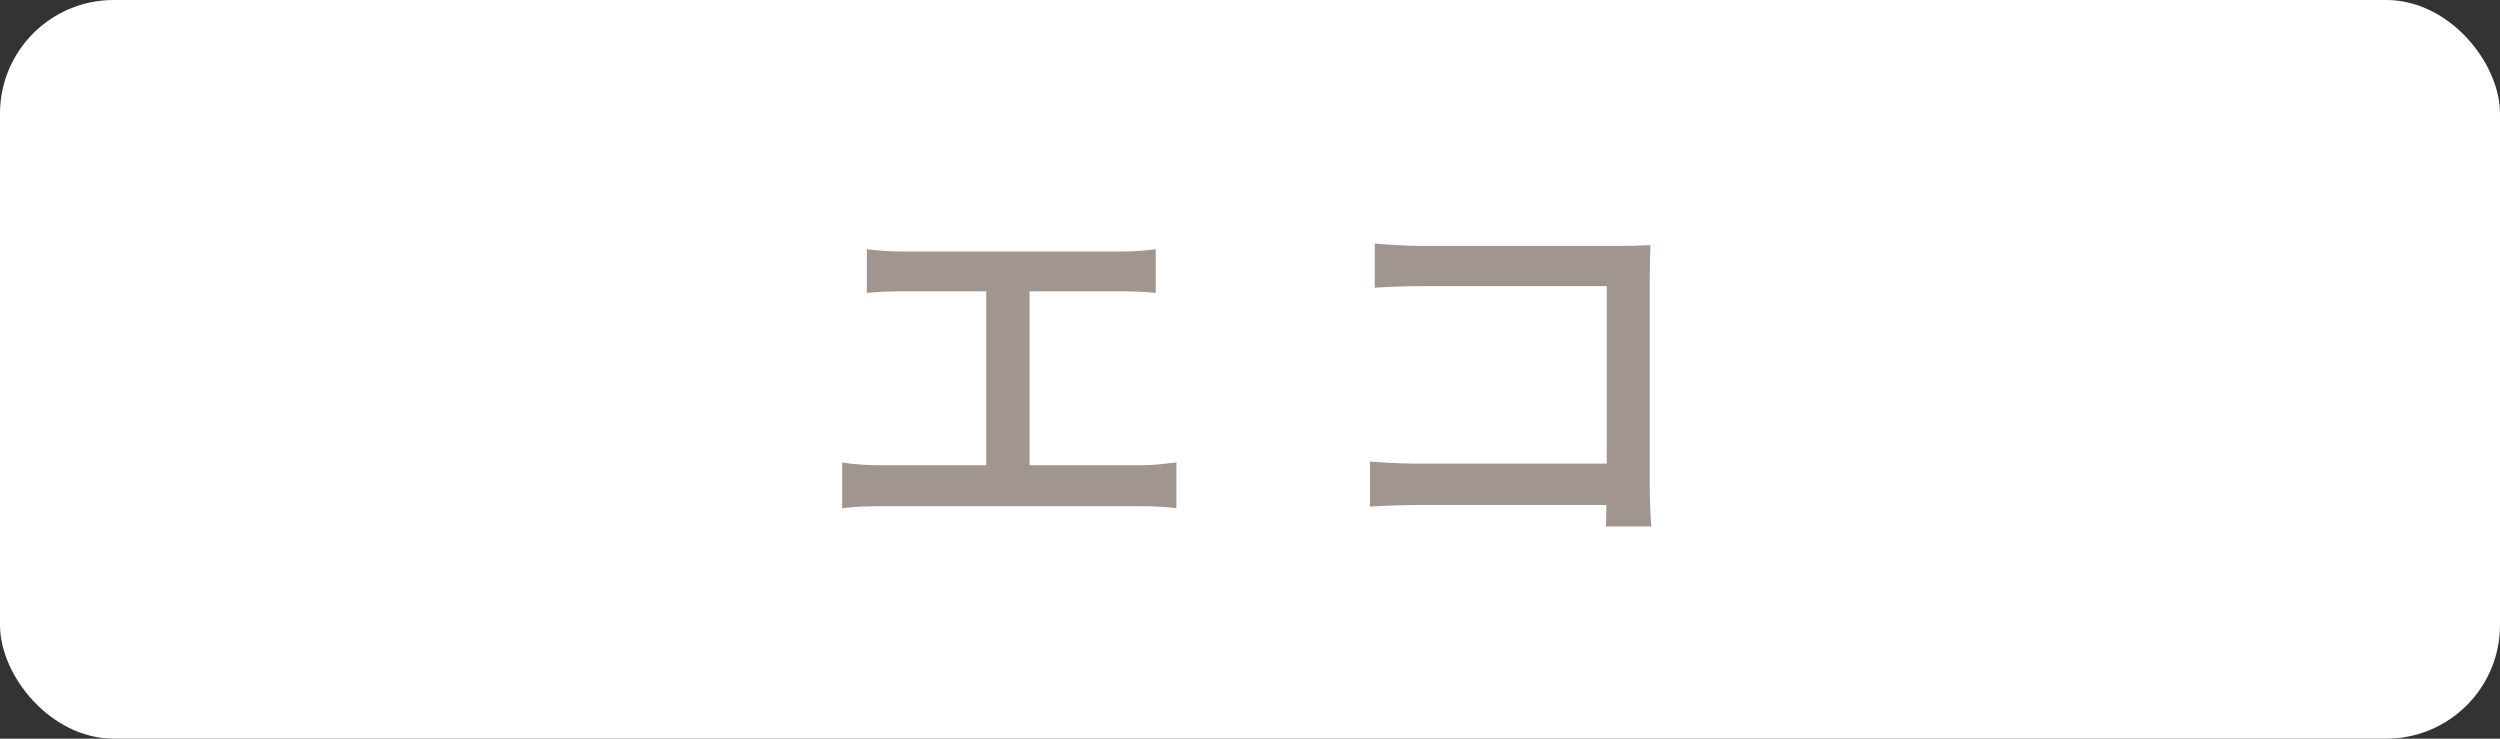 <?xml version="1.0" encoding="UTF-8"?><svg id="_レイヤー_2" xmlns="http://www.w3.org/2000/svg" width="88" height="26" viewBox="0 0 88 26"><rect x="0" y="0" width="88" height="26" fill="#333333" stroke="none"/><g id="layout"><g><rect width="88" height="26" rx="4" ry="4" style="fill:#fff;"/><g><path d="M31.759,8.854h7.662c.435,0,.883-.028,1.261-.084v1.54c-.392-.042-.855-.056-1.261-.056h-3.18v6.122h3.95c.448,0,.855-.056,1.219-.098v1.611c-.378-.056-.924-.07-1.219-.07h-9.245c-.405,0-.855,.014-1.302,.07v-1.611c.42,.07,.896,.098,1.302,.098h3.769v-6.122h-2.956c-.308,0-.882,.014-1.246,.056v-1.54c.364,.056,.925,.084,1.246,.084Z" style="fill:#a0968f;"/><path d="M50.016,8.657h6.961c.379,0,.869-.014,1.121-.028-.014,.308-.028,.812-.028,1.176v7.242c0,.49,.028,1.177,.057,1.485h-1.598c0-.196,.015-.462,.015-.756h-6.64c-.574,0-1.274,.028-1.681,.056v-1.583c.406,.028,1.022,.07,1.624,.07h6.71v-6.247h-6.541c-.547,0-1.261,.028-1.625,.056v-1.555c.49,.042,1.162,.084,1.625,.084Z" style="fill:#a0968f;"/></g></g></g></svg>
